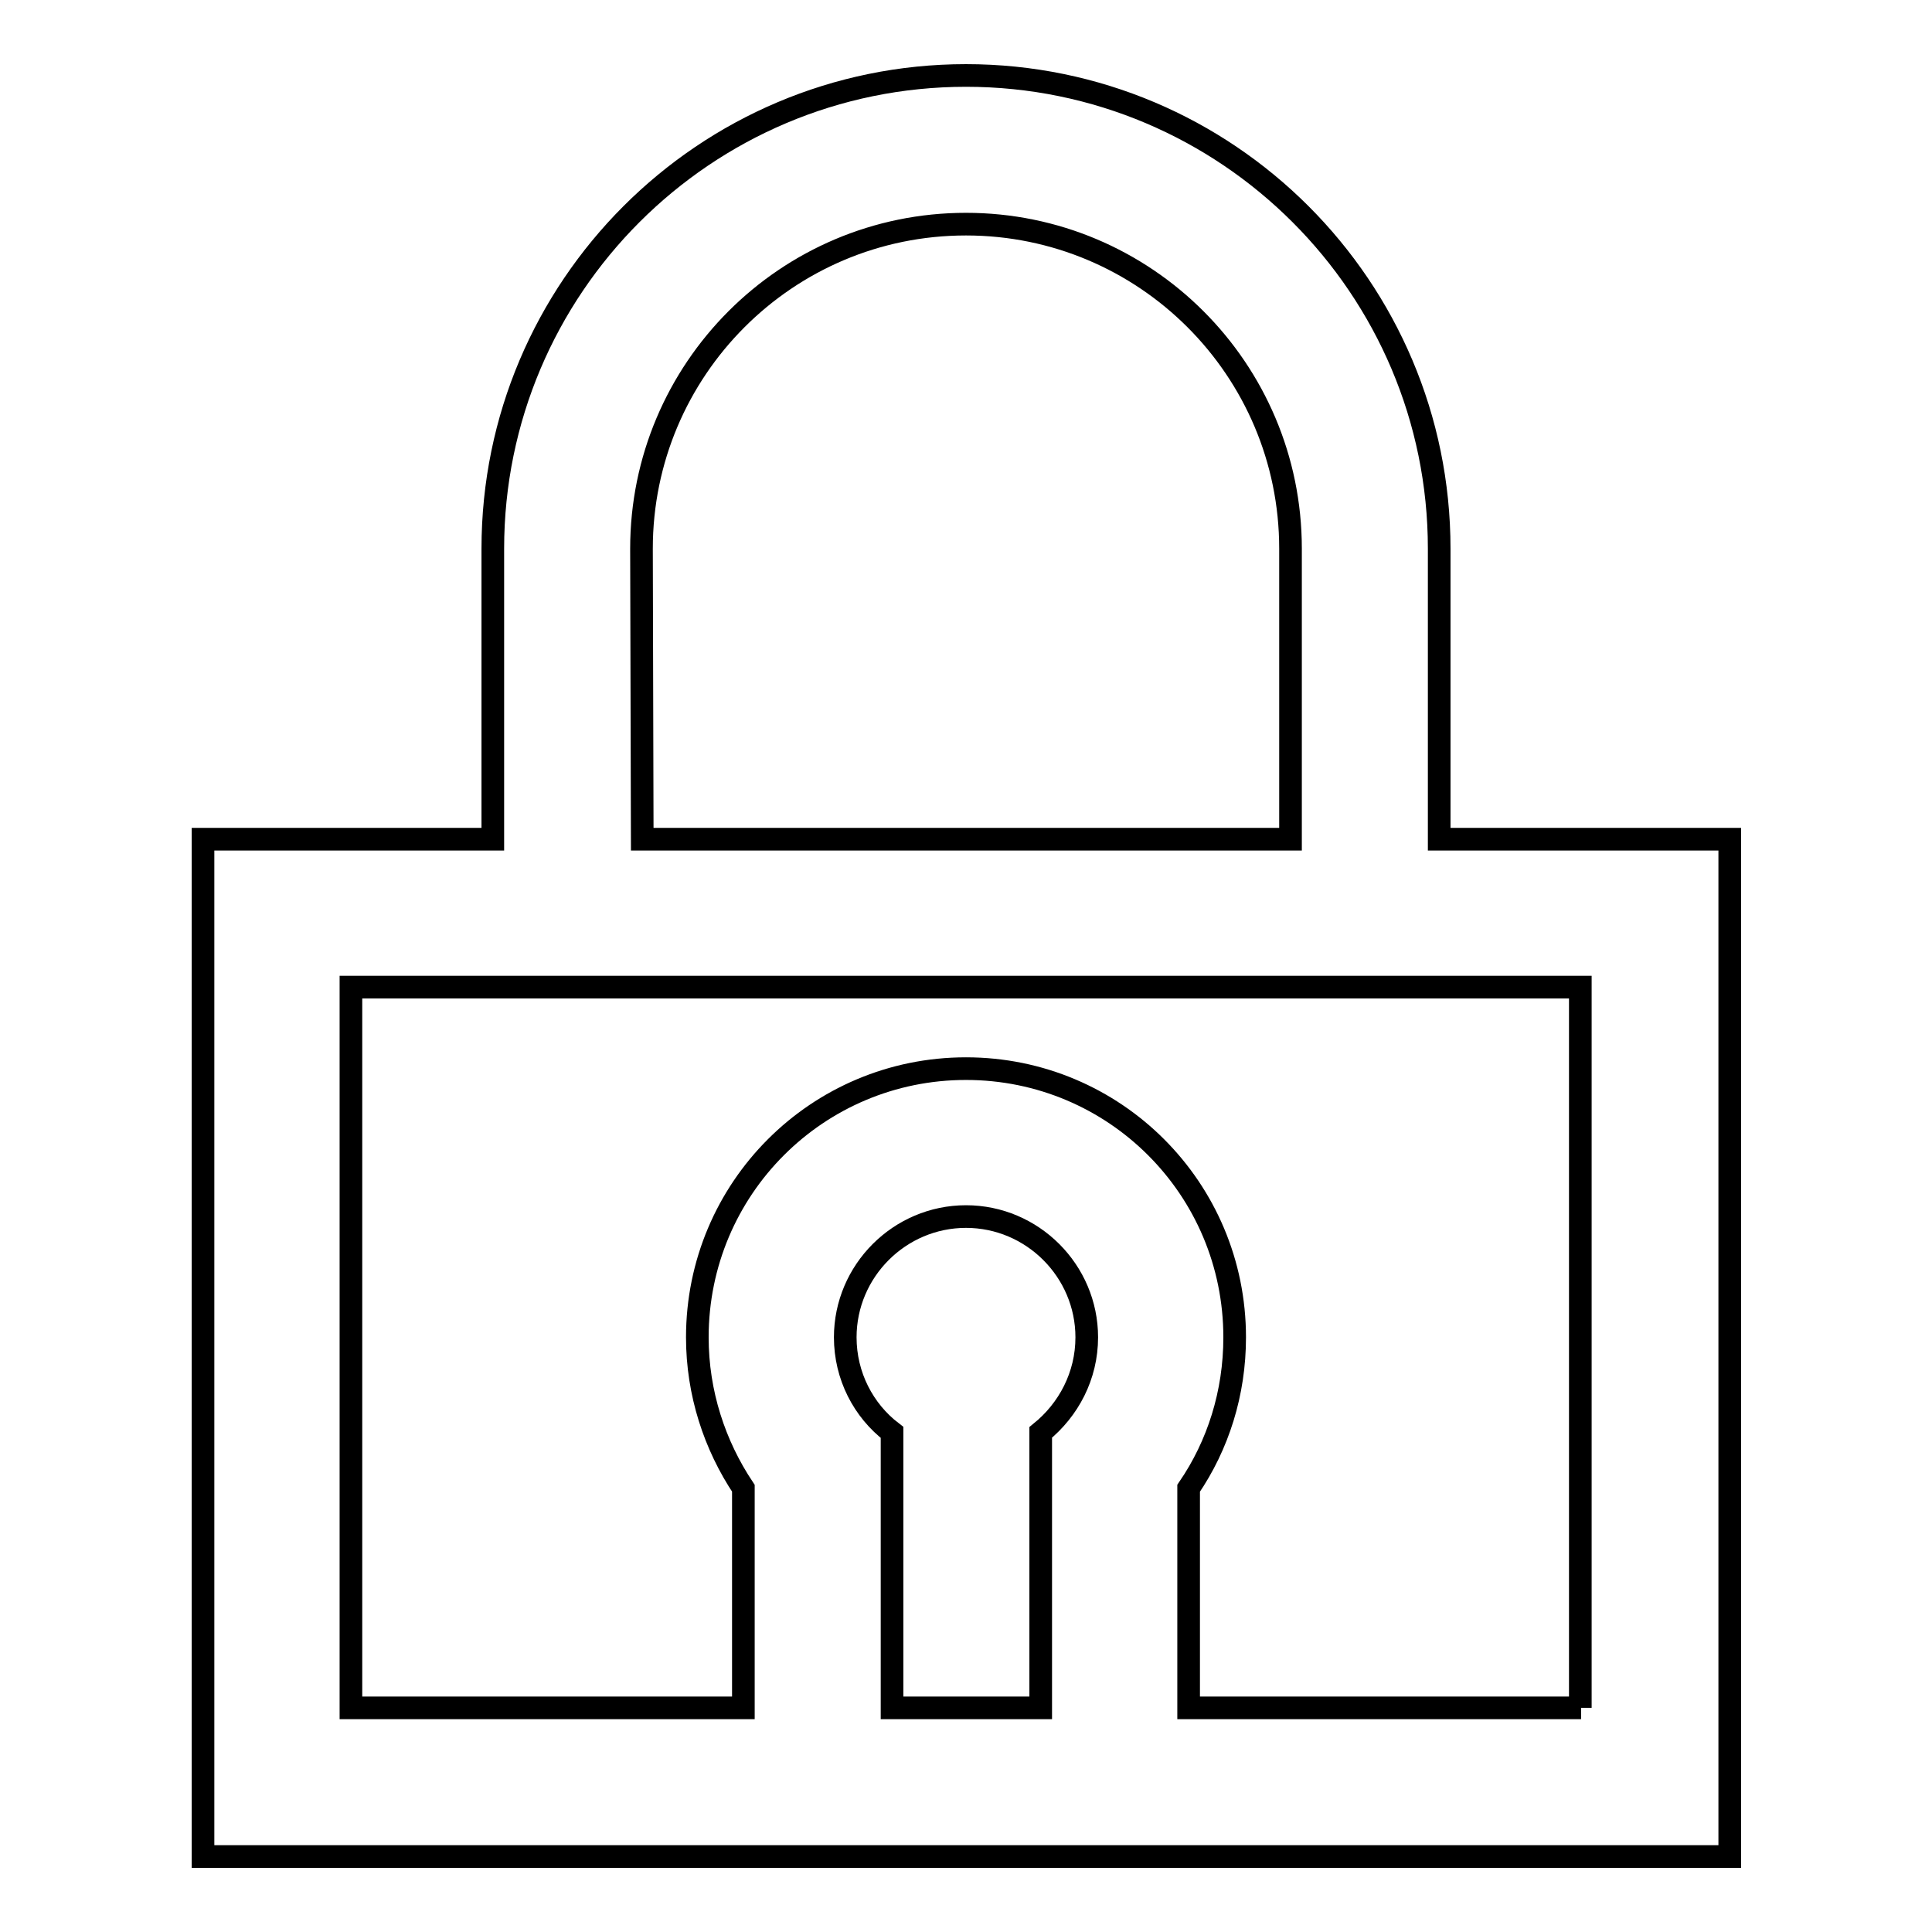 <?xml version="1.0" encoding="utf-8"?>
<!-- Svg Vector Icons : http://www.onlinewebfonts.com/icon -->
<!DOCTYPE svg PUBLIC "-//W3C//DTD SVG 1.1//EN" "http://www.w3.org/Graphics/SVG/1.1/DTD/svg11.dtd">
<svg version="1.1" xmlns="http://www.w3.org/2000/svg" xmlns:xlink="http://www.w3.org/1999/xlink" x="0px" y="0px" viewBox="0 0 256 256" enable-background="new 0 0 256 256" xml:space="preserve">
<g><g><path stroke-width="3" fill-opacity="0" stroke="#000000"  d="M190.7,111.2V72.7c0-34.6-28.1-62.7-62.7-62.7c-34.6,0-62.7,28.1-62.7,62.7v38.5H26.9V246h202.3V111.2H190.7z M85,72.7c0-23.7,19.2-43,43-43c23.7,0,43,19.2,43,43h0v38.5H85.1L85,72.7L85,72.7z M112,177.2c0-8.8,7.2-16,16-16s16,7.2,16,16c0,5.1-2.4,9.6-6.1,12.6v0v21.7v14.8h-19.7v-14.8v-21.7v0C114.4,186.9,112,182.3,112,177.2z M209.5,226.3h-52v-29.1c3.9-5.7,6.1-12.6,6.1-20c0-19.7-15.9-35.6-35.6-35.6c-19.7,0-35.6,15.9-35.6,35.6c0,7.4,2.3,14.3,6.1,20v29.1h-52v-95.5h162.9V226.3z"/></g></g>
</svg>